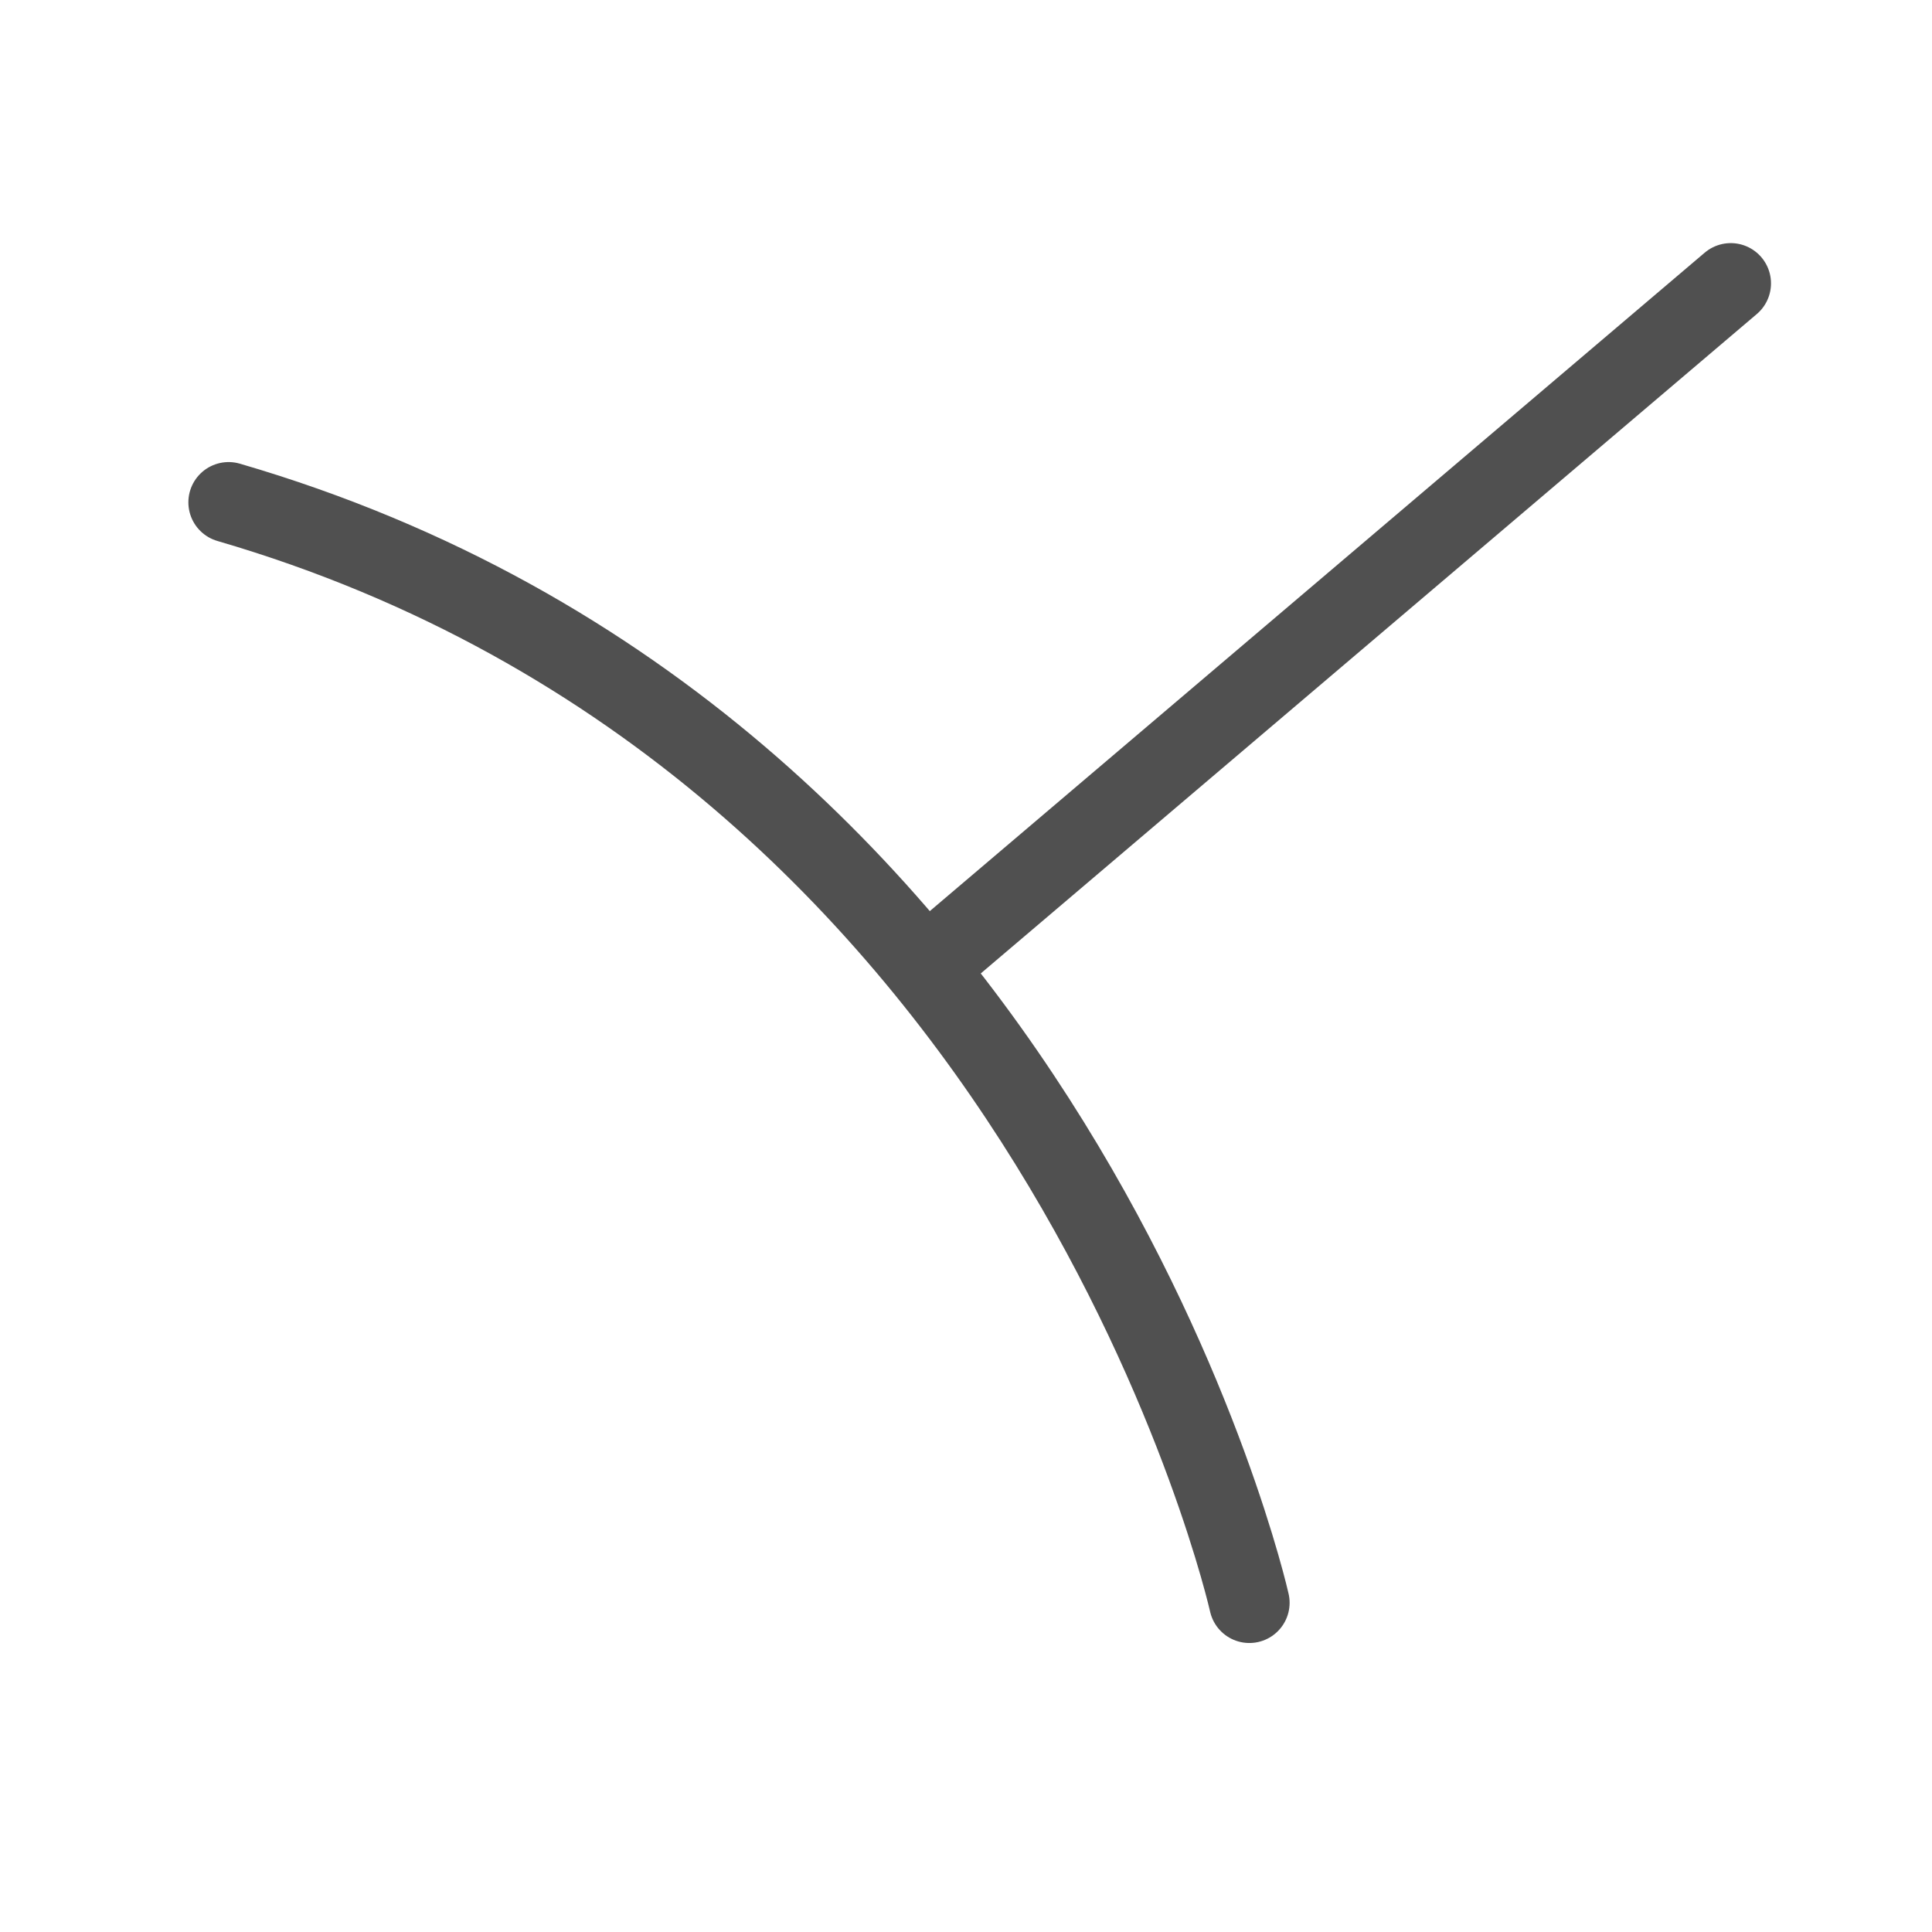 <svg id="icon" xmlns="http://www.w3.org/2000/svg" viewBox="0 0 24 24"><defs><style>.cls-1{fill:none;stroke:#505050;stroke-linecap:round;stroke-miterlimit:10;}</style></defs><line class="cls-1" x1="11.52" y1="12" x2="21.5" y2="3.52"/><path class="cls-1" d="M15.52,19.91S13.13,9.24,2.84,6.24"/></svg>